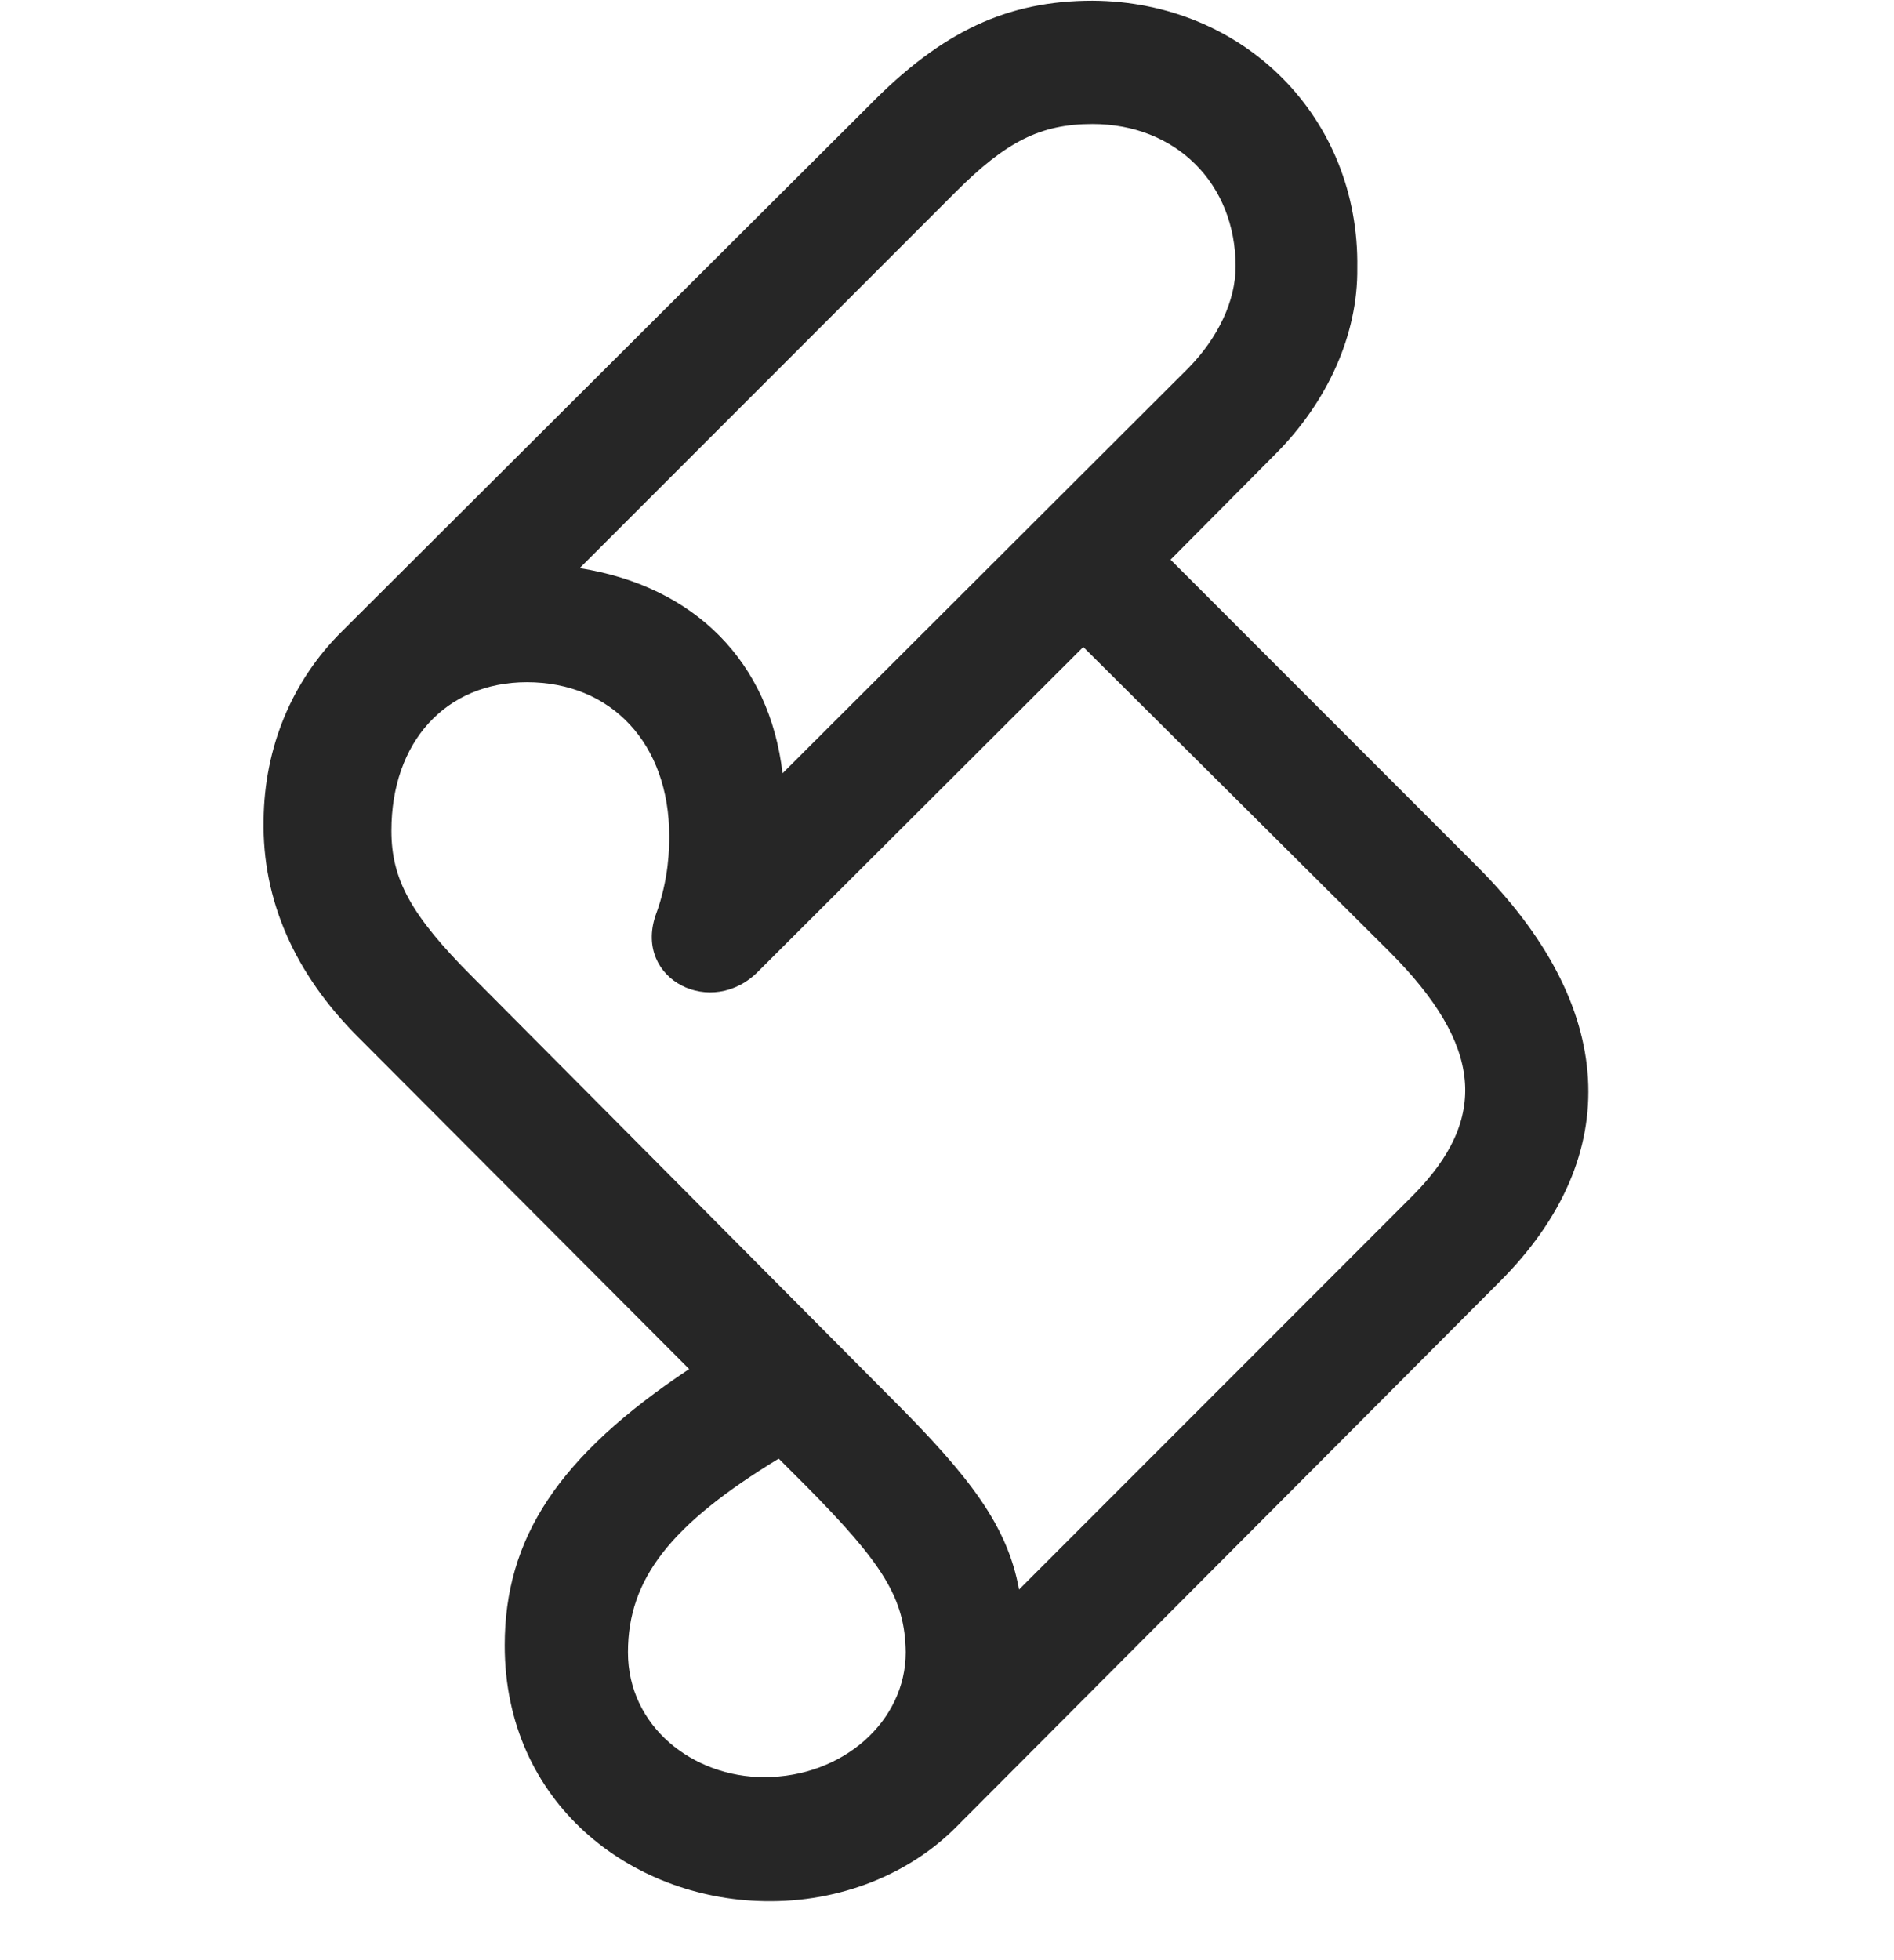 <svg width="29" height="30" viewBox="0 0 29 30" fill="none" xmlns="http://www.w3.org/2000/svg">
<g clip-path="url(#clip0_201_84051)">
<path d="M4.036 12.55C4.013 13.781 4.517 14.906 5.478 15.867L10.552 20.953C8.548 22.288 7.728 23.542 7.728 25.183C7.728 27.597 9.661 29.062 11.7 29.097C12.872 29.121 13.939 28.675 14.654 27.949L22.962 19.617C24.896 17.683 24.755 15.386 22.599 13.242L17.923 8.566L19.529 6.949C20.325 6.152 20.794 5.121 20.782 4.101C20.818 1.804 19.048 0.023 16.728 0.011C15.427 0.011 14.419 0.48 13.306 1.617L5.243 9.656C4.47 10.417 4.048 11.437 4.036 12.55ZM8.876 8.695L14.63 2.941C15.404 2.167 15.931 1.898 16.728 1.898C18.005 1.898 18.919 2.812 18.919 4.078C18.919 4.605 18.65 5.167 18.204 5.625L11.982 11.835C11.783 10.136 10.646 8.976 8.876 8.695ZM5.993 12.714C5.993 11.355 6.825 10.441 8.068 10.441C9.357 10.441 10.247 11.378 10.247 12.796C10.247 12.96 10.247 13.453 10.036 14.015C9.708 14.999 10.904 15.597 11.618 14.859L16.587 9.902L21.275 14.566C22.704 15.996 22.798 17.121 21.638 18.292L15.603 24.328C15.427 23.355 14.853 22.605 13.669 21.421L7.236 14.953C6.286 14.003 5.993 13.453 5.993 12.714ZM9.615 25.288C9.615 24.163 10.271 23.331 11.923 22.324L12.345 22.746C13.529 23.941 13.857 24.468 13.868 25.288C13.868 26.343 12.908 27.199 11.7 27.199C10.611 27.199 9.615 26.425 9.615 25.288Z" fill="black" fill-opacity="0.85"/>
</g>
<defs>
<clipPath id="clip0_201_84051">
<rect width="20.284" height="29.121" fill="white" transform="translate(4.036 0.011)"/>
</clipPath>
</defs>
</svg>
